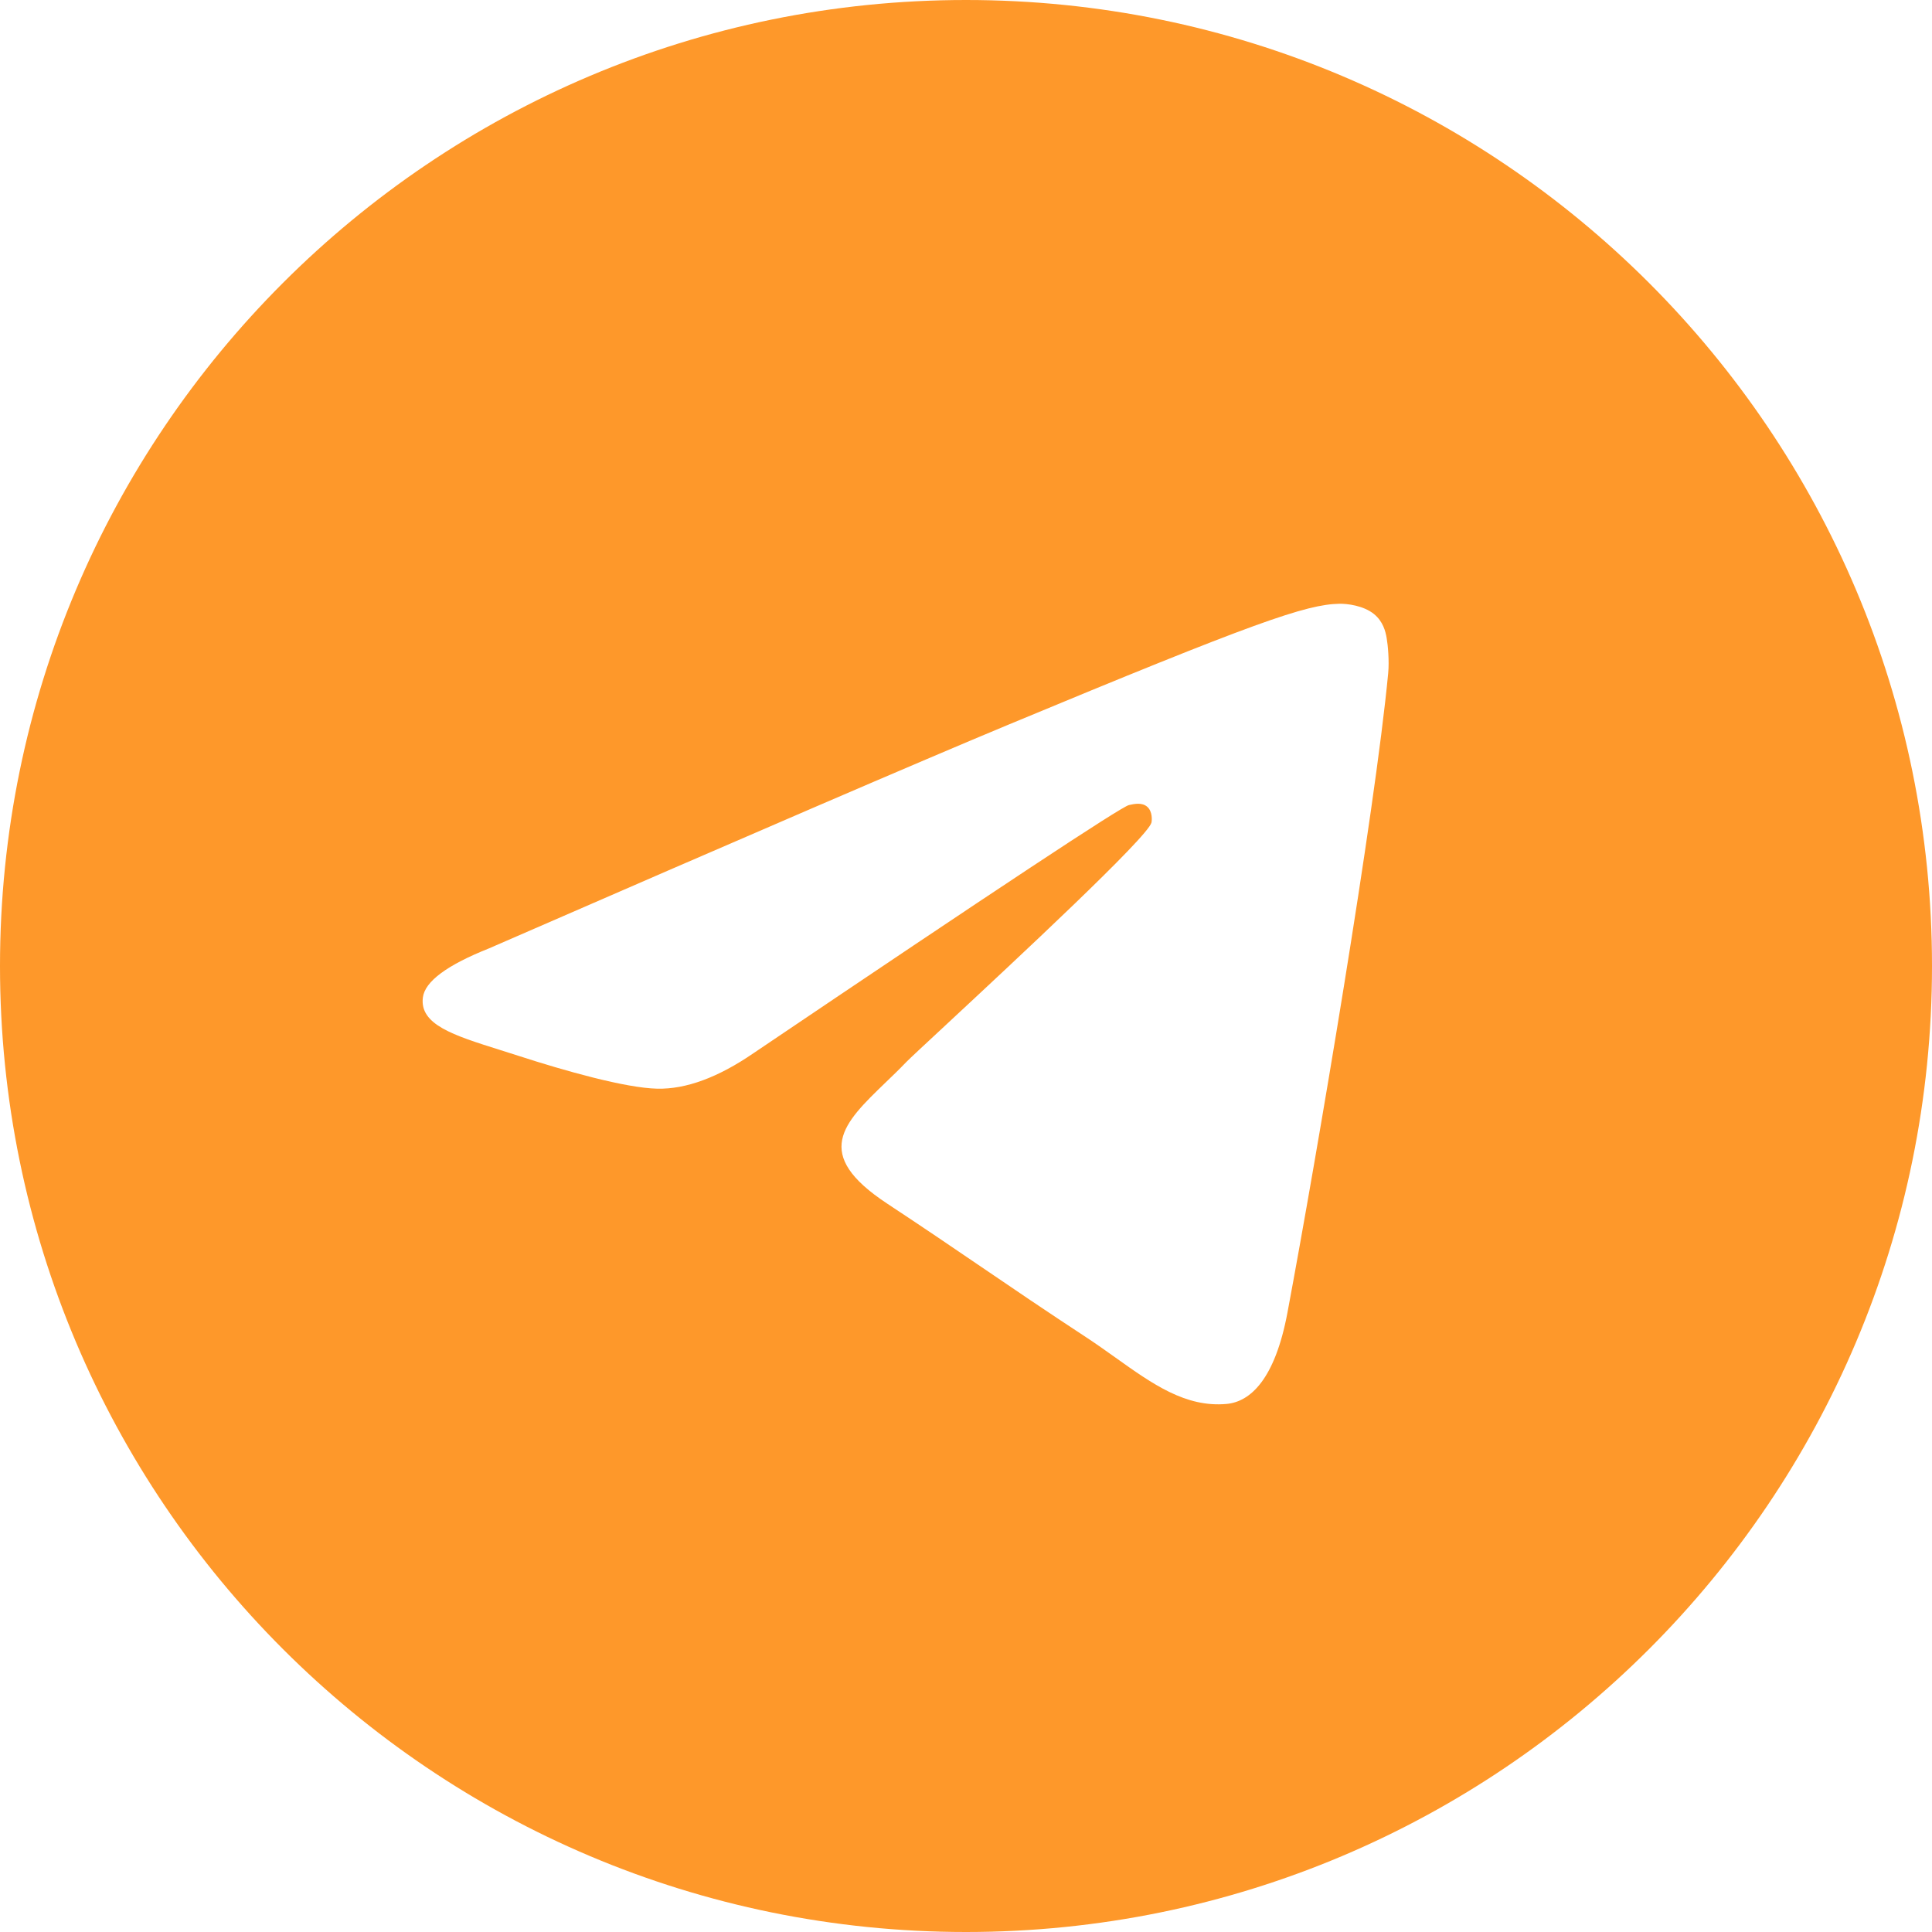 <?xml version="1.0" encoding="UTF-8"?> <svg xmlns="http://www.w3.org/2000/svg" width="40px" height="40px" viewBox="0 0 40 40" fill="none" transform="rotate(0) scale(1, 1)"><path fill-rule="evenodd" clip-rule="evenodd" d="M20 40C8.954 40 0 31.046 0 20C0 8.954 8.954 0 20 0C31.046 0 40 8.954 40 20C40 31.046 31.046 40 20 40ZM20.865 15.009C19.074 15.754 15.494 17.296 10.125 19.635C9.253 19.982 8.796 20.321 8.755 20.653C8.685 21.213 9.386 21.434 10.342 21.735C10.472 21.775 10.607 21.818 10.745 21.863C11.685 22.168 12.95 22.526 13.608 22.54C14.204 22.553 14.87 22.307 15.605 21.802C20.621 18.416 23.21 16.705 23.373 16.668C23.488 16.642 23.646 16.609 23.754 16.705C23.862 16.801 23.851 16.982 23.84 17.03C23.77 17.327 21.015 19.888 19.59 21.214C19.145 21.627 18.83 21.92 18.765 21.987C18.621 22.137 18.474 22.279 18.332 22.415C17.459 23.257 16.804 23.889 18.369 24.92C19.121 25.416 19.723 25.825 20.323 26.234C20.979 26.681 21.633 27.126 22.479 27.681C22.694 27.822 22.9 27.969 23.101 28.112C23.864 28.656 24.549 29.144 25.396 29.067C25.888 29.021 26.396 28.558 26.655 27.178C27.265 23.917 28.464 16.85 28.741 13.938C28.765 13.683 28.735 13.356 28.71 13.213C28.686 13.07 28.634 12.866 28.448 12.714C28.228 12.535 27.887 12.498 27.735 12.5C27.042 12.512 25.979 12.882 20.865 15.009Z" fill="#FE982A"></path></svg> 